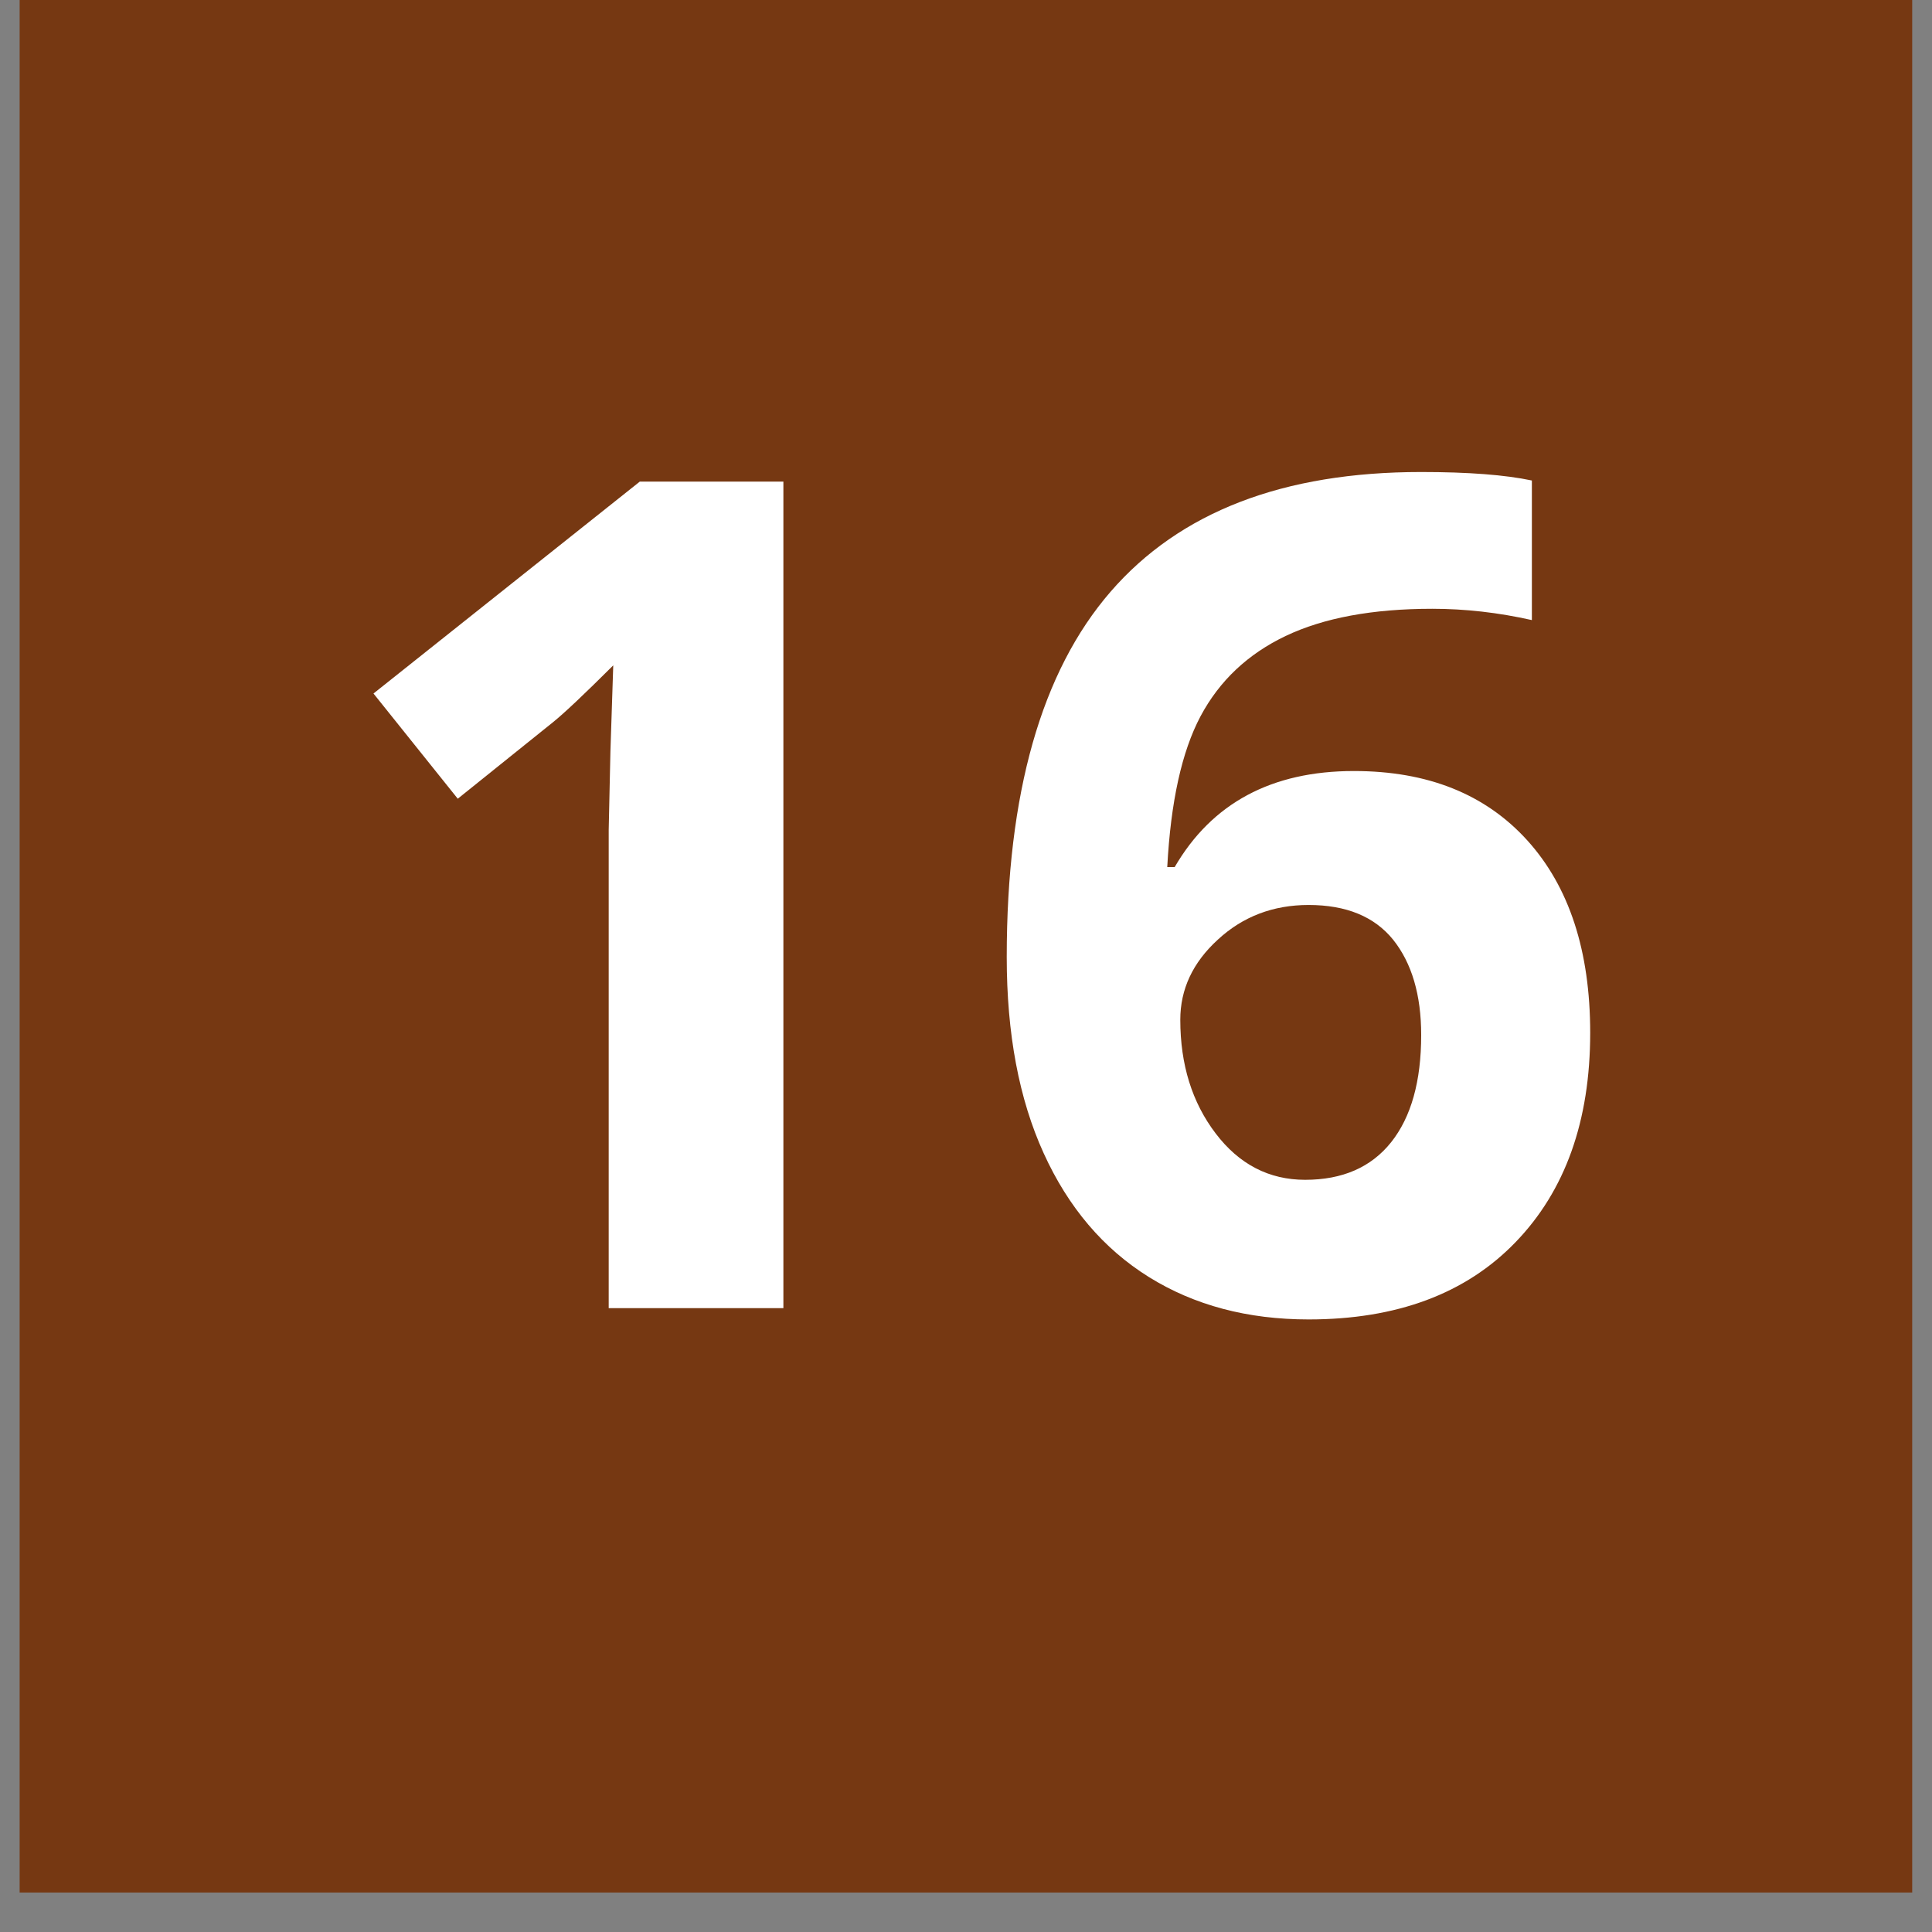 <svg xmlns="http://www.w3.org/2000/svg" xmlns:xlink="http://www.w3.org/1999/xlink" width="64" zoomAndPan="magnify" viewBox="0 0 48 48" height="64" preserveAspectRatio="xMidYMid meet" version="1.0"><rect x="0" y="0" width="48" height="48" fill="#808080" stroke="none"/><defs><g/><clipPath id="7dfd16fc89"><path d="M 0.488 0 L 47.508 0 L 47.508 47.02 L 0.488 47.02 Z M 0.488 0 " clip-rule="nonzero"/></clipPath></defs><g clip-path="url(#7dfd16fc89)"><path fill="#763812" d="M 0.488 0 L 47.512 0 L 47.512 47.02 L 0.488 47.02 Z M 0.488 0 " fill-opacity="1" fill-rule="nonzero"/></g><g fill="#ffffff" fill-opacity="1"><g transform="translate(7.58, 32.5)"><g><path d="M 11.883 0 L 7.543 0 L 7.543 -11.883 L 7.586 -13.836 L 7.656 -15.969 C 6.934 -15.25 6.434 -14.777 6.152 -14.551 L 3.793 -12.656 L 1.699 -15.27 L 8.316 -20.535 L 11.883 -20.535 Z M 11.883 0 "/></g></g></g><g fill="#ffffff" fill-opacity="1"><g transform="translate(24, 32.5)"><g><path d="M 1.012 -8.723 C 1.012 -12.785 1.871 -15.812 3.59 -17.797 C 5.309 -19.781 7.879 -20.773 11.309 -20.773 C 12.477 -20.773 13.395 -20.703 14.059 -20.562 L 14.059 -17.094 C 13.227 -17.281 12.402 -17.375 11.586 -17.375 C 10.098 -17.375 8.883 -17.148 7.941 -16.699 C 7 -16.25 6.297 -15.586 5.828 -14.707 C 5.359 -13.824 5.086 -12.574 5 -10.957 L 5.184 -10.957 C 6.109 -12.547 7.594 -13.344 9.637 -13.344 C 11.473 -13.344 12.906 -12.77 13.949 -11.617 C 14.988 -10.465 15.508 -8.871 15.508 -6.84 C 15.508 -4.648 14.887 -2.914 13.652 -1.637 C 12.418 -0.359 10.703 0.281 8.512 0.281 C 6.996 0.281 5.672 -0.07 4.543 -0.773 C 3.414 -1.477 2.543 -2.5 1.93 -3.848 C 1.316 -5.195 1.012 -6.82 1.012 -8.723 Z M 8.426 -3.188 C 9.355 -3.188 10.066 -3.5 10.562 -4.121 C 11.059 -4.746 11.309 -5.633 11.309 -6.785 C 11.309 -7.785 11.074 -8.574 10.613 -9.152 C 10.148 -9.727 9.449 -10.016 8.512 -10.016 C 7.633 -10.016 6.879 -9.73 6.258 -9.156 C 5.633 -8.586 5.324 -7.922 5.324 -7.164 C 5.324 -6.051 5.617 -5.109 6.203 -4.34 C 6.785 -3.574 7.527 -3.188 8.426 -3.188 Z M 8.426 -3.188 "/></g></g></g></svg>